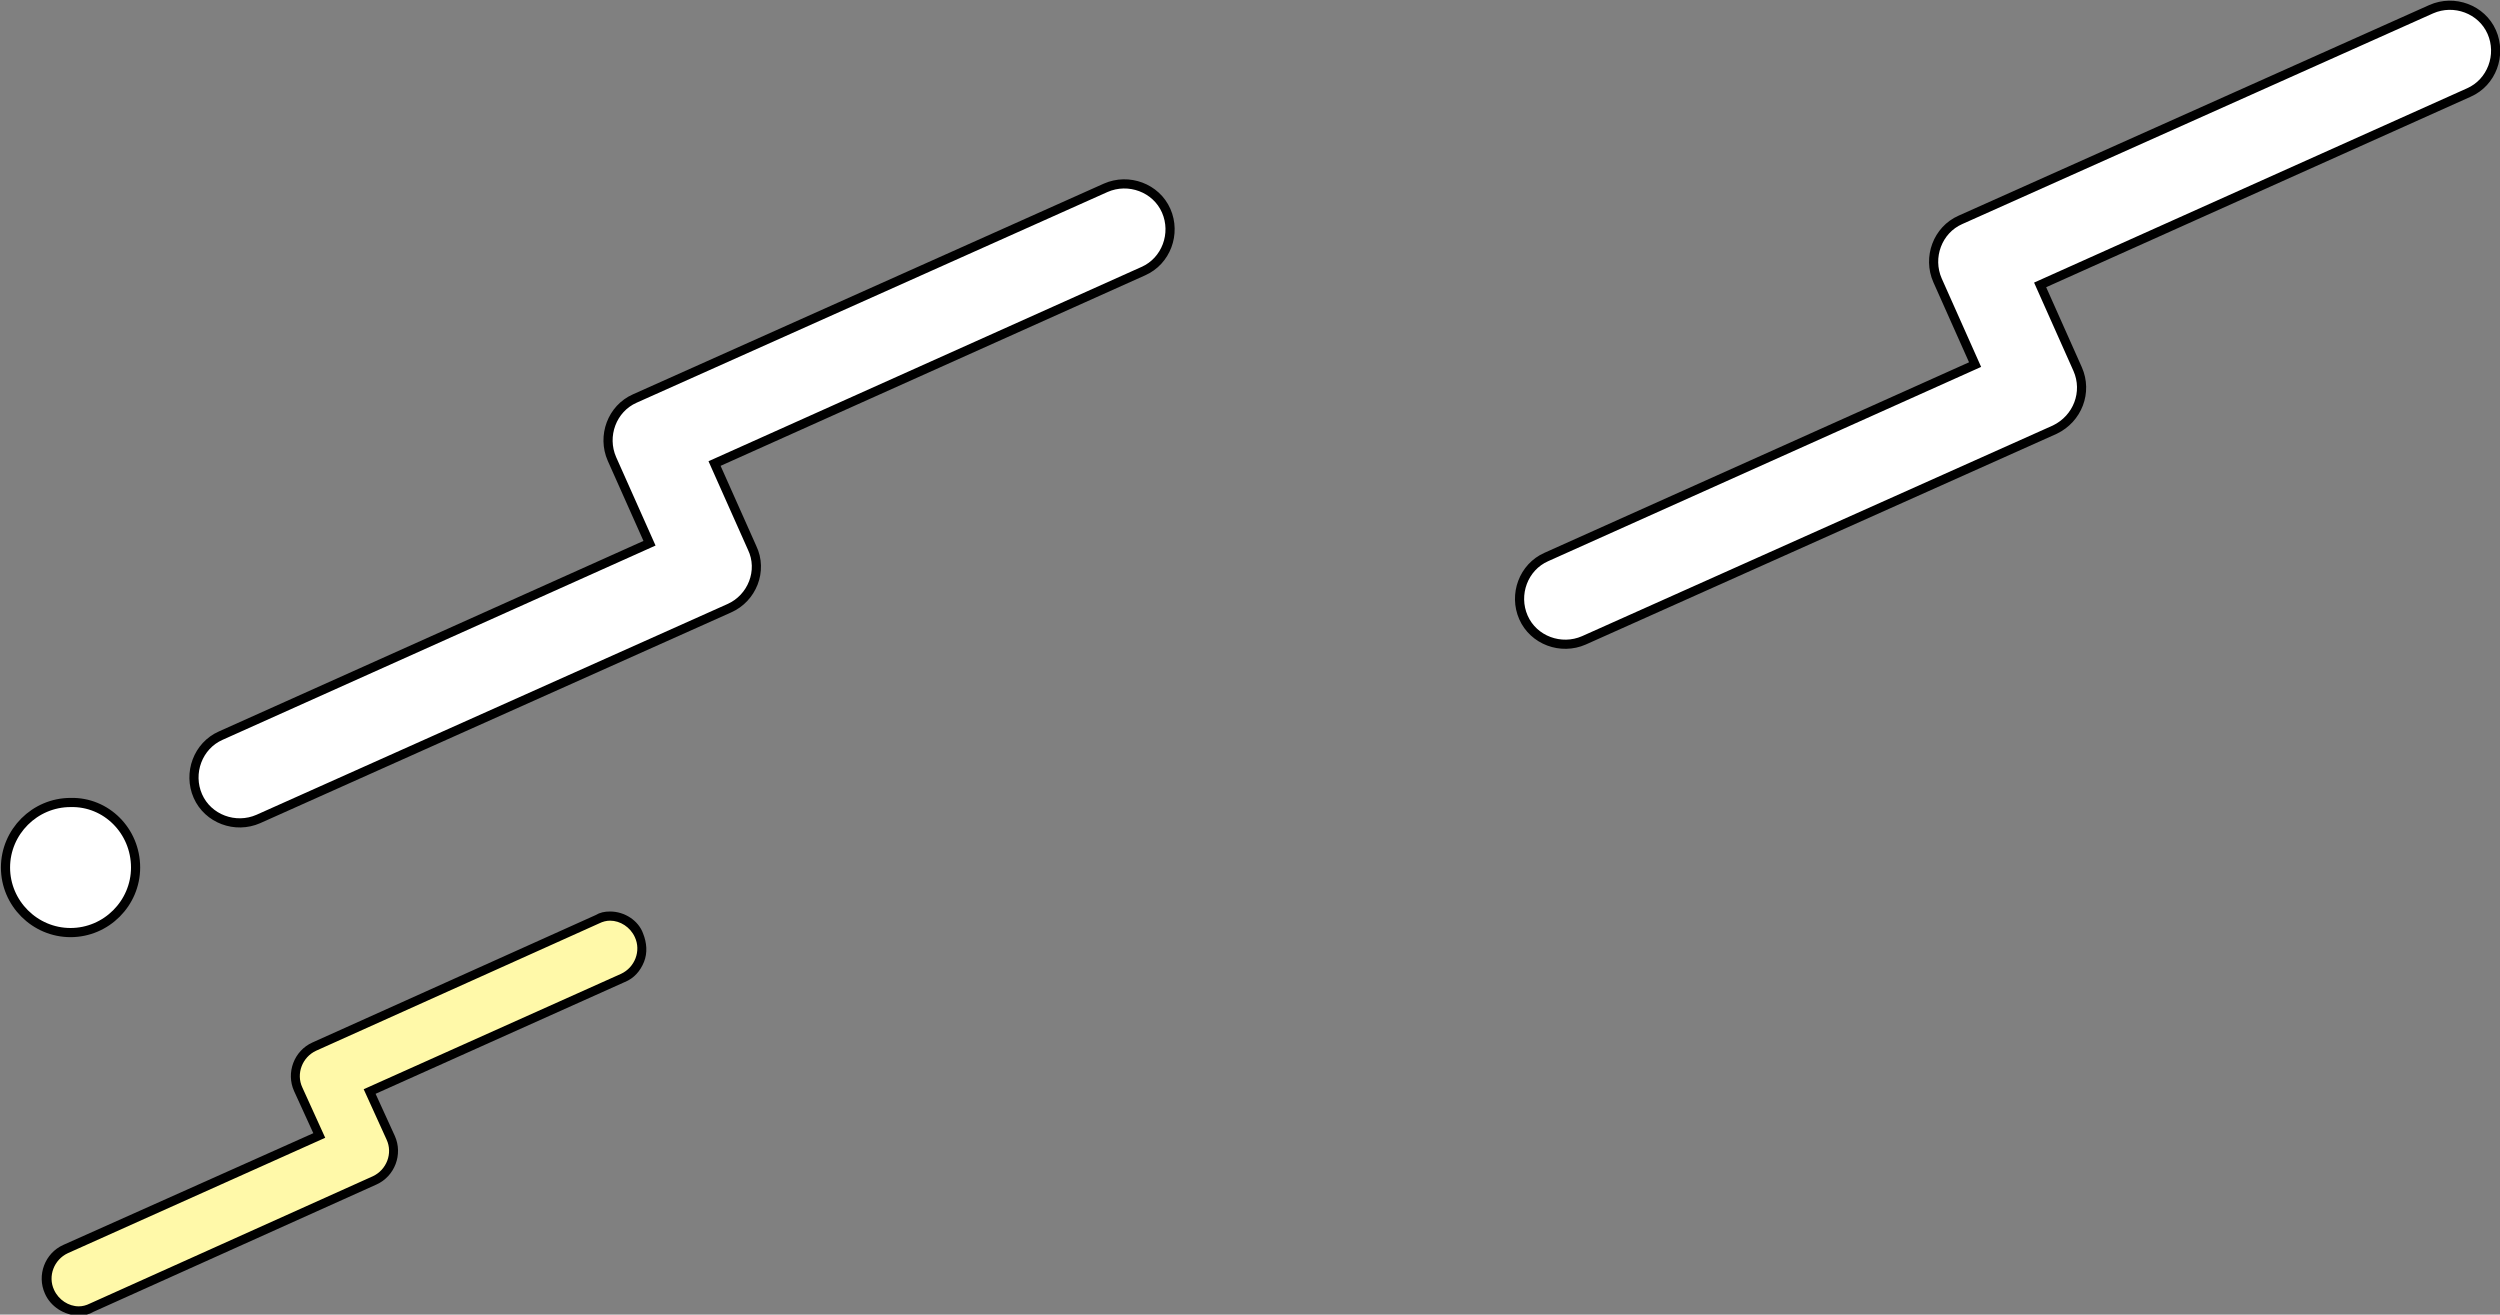 <?xml version="1.0" encoding="utf-8"?>
<!-- Generator: Adobe Illustrator 26.5.2, SVG Export Plug-In . SVG Version: 6.00 Build 0)  -->
<svg version="1.1" id="レイヤー_1" xmlns="http://www.w3.org/2000/svg" xmlns:xlink="http://www.w3.org/1999/xlink" x="0px"
	 y="0px" viewBox="0 0 272.9 143.5" style="enable-background:new 0 0 272.9 143.5;" xml:space="preserve">
<rect x="0" y="0" width="272.9" height="143.5" fill="#808080" stroke="none"/>
<style type="text/css">
	.st0{fill:#FFFFFF;stroke:#000000;stroke-miterlimit:10;}
	.st1{fill:#FFF9A9;}
</style>
<g>
	<path class="st0" d="M224.3,46.9l-51.4,23c-2.5,1.1-5.5,0-6.6-2.5c-1.1-2.5,0-5.5,2.5-6.6l46.8-21l-4.1-9.2c-1.1-2.5,0-5.5,2.5-6.6
		l51.4-23c2.5-1.1,5.5,0,6.6,2.5c1.1,2.5,0,5.5-2.5,6.6l-46.8,21l4.1,9.2C227.9,42.8,226.8,45.7,224.3,46.9z"/>
	<g>
		<path class="st1" d="M8.6,143c-1.4,0-2.6-0.8-3.2-2.1c-0.8-1.8,0-3.8,1.8-4.6l27.7-12.4l-2.3-5.1c-0.4-0.9-0.4-1.8-0.1-2.7
			c0.3-0.9,1-1.6,1.8-2l30.9-13.9c0.5-0.2,0.9-0.3,1.4-0.3c1.4,0,2.6,0.8,3.2,2.1c0.8,1.8,0,3.8-1.8,4.6l-27.7,12.4l2.3,5.1
			c0.8,1.8,0,3.8-1.8,4.6L10,142.7C9.6,142.9,9.1,143,8.6,143z"/>
		<path d="M66.6,100.5c1.1,0,2.2,0.7,2.7,1.8c0.7,1.5,0,3.3-1.5,4l-28.1,12.6l2.5,5.5c0.7,1.5,0,3.3-1.5,4L9.8,142.3
			c-0.4,0.2-0.8,0.3-1.2,0.3c-1.1,0-2.2-0.7-2.7-1.8c-0.7-1.5,0-3.3,1.5-4l28.1-12.6l-2.5-5.5c-0.7-1.5,0-3.3,1.5-4l30.9-13.9
			C65.8,100.6,66.2,100.5,66.6,100.5 M66.6,99.5L66.6,99.5c-0.6,0-1.1,0.1-1.6,0.4l-30.9,13.9c-2,0.9-2.9,3.3-2,5.3l2.1,4.6
			L6.9,135.9c-2,0.9-2.9,3.3-2,5.3c0.6,1.4,2.1,2.4,3.7,2.4c0.6,0,1.1-0.1,1.6-0.4l30.9-13.9c2-0.9,2.9-3.3,2-5.3l-2.1-4.6
			l27.2-12.2c1-0.4,1.7-1.2,2.1-2.2c0.4-1,0.3-2.1-0.1-3.1C69.7,100.5,68.2,99.5,66.6,99.5L66.6,99.5z"/>
	</g>
	<g>
		<path class="st0" d="M79.6,66.4l-51.4,23c-2.5,1.1-5.5,0-6.6-2.5c-1.1-2.5,0-5.5,2.5-6.6l46.8-21l-4.1-9.2c-1.1-2.5,0-5.5,2.5-6.6
			l51.4-23c2.5-1.1,5.5,0,6.6,2.5c1.1,2.5,0,5.5-2.5,6.6L78,50.6l4.1,9.2C83.3,62.3,82.1,65.3,79.6,66.4z"/>
		<path class="st0" d="M14.8,94.7c0,3.9-3.2,7.1-7.1,7.1c-3.9,0-7.1-3.2-7.1-7.1c0-3.9,3.2-7.1,7.1-7.1
			C11.6,87.5,14.8,90.7,14.8,94.7z"/>
	</g>
</g>
</svg>
